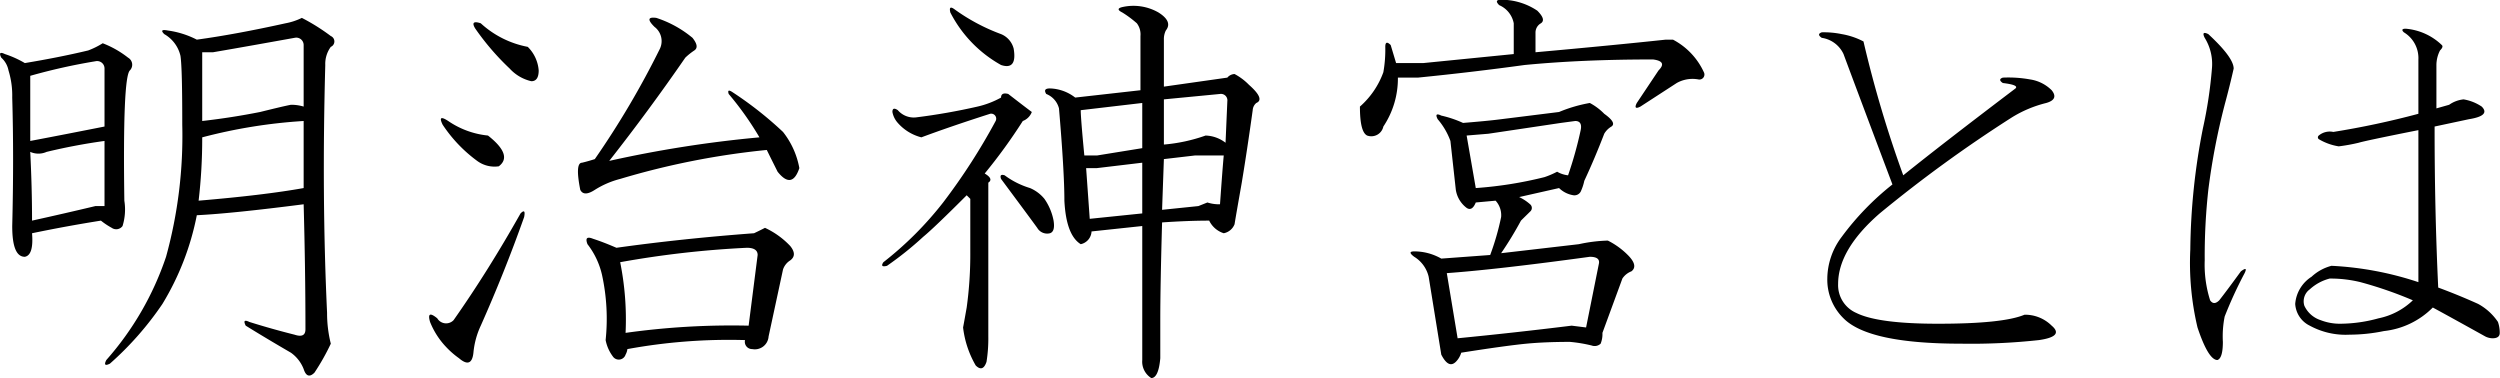 <svg id="manu_ttl" xmlns="http://www.w3.org/2000/svg" width="194.22" height="29.37" viewBox="0 0 194.22 29.37">
<defs>
    <style>
      .cls-1 {
        fill-rule: evenodd;
      }
    </style>
  </defs>
  <path id="明治神宮とは" class="cls-1" d="M1026.39,3421.83a4.86,4.86,0,0,1-1.27.42c-2.53.56-4.83,0.99-6.89,1.27a6.994,6.994,0,0,0-2.25-.71c-0.47-.09-0.56,0-0.28.28a2.621,2.621,0,0,1,1.26,1.69c0.1,0.66.14,2.44,0.14,5.35a35.345,35.345,0,0,1-1.26,10.26,23.313,23.313,0,0,1-4.64,8.02c-0.19.37-.1,0.47,0.28,0.28a24.53,24.53,0,0,0,4.08-4.64,20.978,20.978,0,0,0,2.67-6.89c1.87-.09,4.64-0.38,8.3-0.85,0.09,3.29.14,6.52,0.14,9.71,0,0.47-.28.61-0.85,0.42-1.12-.28-2.3-0.61-3.51-0.99-0.38-.18-0.47-0.09-0.28.29,1.21,0.75,2.39,1.45,3.51,2.1a2.8,2.8,0,0,1,.99,1.27c0.18,0.56.46,0.66,0.84,0.28a17.408,17.408,0,0,0,1.27-2.25,9.72,9.72,0,0,1-.29-2.39q-0.42-9-.14-19.26a2.234,2.234,0,0,1,.43-1.41,0.457,0.457,0,0,0,0-.84,15.639,15.639,0,0,0-2.25-1.41h0Zm0.14,8.01v5.21q-3.1.555-8.16,0.98a41.462,41.462,0,0,0,.28-4.92,40.5,40.5,0,0,1,7.88-1.27h0Zm-0.71-6.46a0.574,0.574,0,0,1,.71.56v4.78a3.332,3.332,0,0,0-.99-0.14c-0.47.09-1.26,0.28-2.39,0.56-1.41.28-2.91,0.52-4.5,0.7v-5.34h0.84c2.16-.37,4.27-0.75,6.33-1.12h0Zm-14.76,8.01v5.06h-0.71q-2.385.57-4.92,1.13c0-1.78-.05-3.56-0.14-5.34a1.557,1.557,0,0,0,1.27,0,45.671,45.671,0,0,1,4.5-.85h0Zm-0.14-7.59a6.236,6.236,0,0,1-1.13.56c-1.59.38-3.23,0.7-4.92,0.98a7.846,7.846,0,0,0-1.55-.7c-0.37-.18-0.47-0.09-0.28.28a1.778,1.778,0,0,1,.56.99,6.627,6.627,0,0,1,.29,2.11q0.135,4.635,0,9.98c0,1.6.32,2.39,0.98,2.39,0.47-.09.65-0.7,0.56-1.83q2.67-.555,5.35-0.98a5.635,5.635,0,0,0,.84.56,0.607,0.607,0,0,0,.84-0.14,4.334,4.334,0,0,0,.14-1.97c-0.09-6.37.05-9.75,0.43-10.12a0.63,0.63,0,0,0-.14-0.99,7.619,7.619,0,0,0-1.97-1.12h0Zm-0.57,1.4a0.575,0.575,0,0,1,.71.57v4.5c-1.88.37-3.8,0.75-5.77,1.12v-5.06a45.674,45.674,0,0,1,5.06-1.13h0Zm33.03,11.82q-2.535,4.5-5.2,8.29a0.8,0.8,0,0,1-1.27-.14c-0.56-.46-0.75-0.37-0.56.28a6.109,6.109,0,0,0,1.27,1.97,6.568,6.568,0,0,0,.98.85c0.65,0.56,1.03.42,1.12-.43a6.292,6.292,0,0,1,.57-2.1c1.21-2.72,2.34-5.53,3.37-8.44,0.09-.47,0-0.56-0.28-0.28h0Zm10.55-15.19c-0.66-.09-0.71.14-0.14,0.7a1.385,1.385,0,0,1,.42,1.69,67.458,67.458,0,0,1-5.06,8.58c-0.28.09-.61,0.19-0.99,0.28-0.37,0-.42.7-0.14,2.11,0.19,0.37.56,0.37,1.13,0a6.886,6.886,0,0,1,1.97-.85,60.463,60.463,0,0,1,11.39-2.25c0.28,0.57.56,1.13,0.84,1.69,0.75,0.94,1.31.85,1.69-.28a6.352,6.352,0,0,0-1.27-2.81,28.3,28.3,0,0,0-3.94-3.1c-0.28-.18-0.37-0.14-0.28.15a24.075,24.075,0,0,1,2.39,3.37,92.077,92.077,0,0,0-11.67,1.83q3.09-3.93,5.91-8.02a4.886,4.886,0,0,1,.7-0.56c0.28-.19.23-0.51-0.14-0.98a8.484,8.484,0,0,0-2.81-1.55h0Zm7.03,17.86c0.56,0,.84.19,0.84,0.56l-0.7,5.49a59.159,59.159,0,0,0-9.56.56,22.482,22.482,0,0,0-.42-5.49,75.625,75.625,0,0,1,9.84-1.12h0Zm1.41-1.55c-0.19.1-.47,0.24-0.85,0.42q-5.625.42-10.69,1.13c-0.65-.28-1.26-0.52-1.82-0.7-0.47-.19-0.61-0.05-0.43.42a6.1,6.1,0,0,1,1.13,2.39,15.937,15.937,0,0,1,.28,5.06,3.1,3.1,0,0,0,.56,1.27,0.555,0.555,0,0,0,.99-0.14,1.151,1.151,0,0,0,.14-0.43,43.8,43.8,0,0,1,9.14-.7,0.565,0.565,0,0,0,.56.7,1.071,1.071,0,0,0,1.27-.98l1.12-5.2a1.329,1.329,0,0,1,.56-0.71c0.38-.28.38-0.65,0-1.12a6.391,6.391,0,0,0-1.96-1.41h0Zm-22.08-15.89c-0.57-.19-0.71-0.04-0.42.42a19.794,19.794,0,0,0,2.67,3.1,3.269,3.269,0,0,0,1.68.98q0.57,0,.57-0.84a2.885,2.885,0,0,0-.85-1.83,7.439,7.439,0,0,1-3.65-1.83h0Zm-2.53,7.59c-0.57-.37-0.71-0.28-0.43.29a11.036,11.036,0,0,0,2.68,2.81,2.273,2.273,0,0,0,1.68.42c0.75-.56.47-1.36-0.84-2.39a6.621,6.621,0,0,1-3.09-1.13h0Zm53.92-1.4v3.51l-3.52.57h-0.98c-0.19-1.97-.28-3.14-0.28-3.52Zm-1.55-7.45q-0.57.135,0,.42a8.277,8.277,0,0,1,1.13.84,1.427,1.427,0,0,1,.28.99v4.21l-5.07.57a3.351,3.351,0,0,0-1.96-.71c-0.38,0-.47.14-0.29,0.43a1.638,1.638,0,0,1,.99,1.12q0.42,4.92.42,7.17c0.09,1.78.51,2.91,1.27,3.38a1.062,1.062,0,0,0,.84-0.99l3.94-.42v10.41a1.5,1.5,0,0,0,.7,1.4c0.37,0,.61-0.51.7-1.54v-2.96q0-2.67.14-7.59c1.32-.09,2.54-0.14,3.66-0.14a1.883,1.883,0,0,0,1.13.98,1.13,1.13,0,0,0,.84-0.7c0.09-.56.28-1.64,0.56-3.23q0.42-2.535.85-5.63a0.793,0.793,0,0,1,.28-0.56c0.46-.19.28-0.66-0.57-1.41a4.549,4.549,0,0,0-1.12-.84,0.776,0.776,0,0,0-.56.28l-4.93.7v-3.65a1.522,1.522,0,0,1,.15-0.71c0.37-.46.18-0.93-0.57-1.4a3.91,3.91,0,0,0-2.81-.42h0Zm7.59,6.75a0.5,0.5,0,0,1,.57.56l-0.14,3.23a2.66,2.66,0,0,0-1.55-.56,12.931,12.931,0,0,1-3.24.7v-3.51Zm-1.96,4.78h2.25c-0.1,1.12-.19,2.39-0.29,3.79a2.936,2.936,0,0,1-.98-0.14l-0.7.28-2.82.29,0.14-3.94Zm-4.08.56v3.94l-4.08.42-0.28-3.94h0.84Zm-10.41-5.34c-0.37-.1-0.56,0-0.56.28a6.932,6.932,0,0,1-1.83.7,47.821,47.821,0,0,1-4.78.84,1.632,1.632,0,0,1-1.41-.56c-0.28-.19-0.42-0.14-0.42.14a1.733,1.733,0,0,0,.42.85,3.626,3.626,0,0,0,1.83,1.12q2.25-.84,5.34-1.83a0.39,0.39,0,0,1,.43.56,47.814,47.814,0,0,1-4.08,6.33,26.759,26.759,0,0,1-4.64,4.64c-0.19.28-.1,0.38,0.28,0.28a25.96,25.96,0,0,0,2.81-2.25q0.84-.69,3.38-3.23l0.28,0.28v4.08a30.187,30.187,0,0,1-.28,4.36c-0.1.56-.19,1.08-0.28,1.55a7.633,7.633,0,0,0,.98,2.95c0.37,0.37.65,0.28,0.84-.28a11.45,11.45,0,0,0,.14-1.97v-11.95c0.29-.19.19-0.43-0.28-0.71a42,42,0,0,0,2.96-4.08,1.2,1.2,0,0,0,.7-0.7c-0.38-.28-0.99-0.75-1.83-1.4h0Zm-4.22-6.61c-0.28-.19-0.37-0.1-0.28.28a9.752,9.752,0,0,0,3.94,4.08c0.84,0.28,1.17-.15.98-1.27a1.655,1.655,0,0,0-.98-1.13,15.019,15.019,0,0,1-3.66-1.96h0Zm3.94,12.93c-0.28-.09-0.38,0-0.28.28,1.12,1.51,2.06,2.77,2.81,3.8a0.889,0.889,0,0,0,.99.42c0.28-.09.37-0.42,0.28-0.98a4.379,4.379,0,0,0-.71-1.69,2.913,2.913,0,0,0-1.12-.84,6.4,6.4,0,0,1-1.97-.99h0Zm38.57-13.64q-0.57,0-.15.42a1.923,1.923,0,0,1,1.13,1.41v2.39l-7.03.7h-2.11l-0.42-1.4c-0.28-.28-0.42-0.23-0.42.14a10.014,10.014,0,0,1-.15,1.97,6.476,6.476,0,0,1-1.82,2.67c0,1.31.18,2.06,0.56,2.25a0.955,0.955,0,0,0,1.26-.7,6.72,6.72,0,0,0,1.13-3.8h1.55q4.215-.42,8.29-0.98,4.5-.435,9.99-0.43c0.75,0.1.89,0.38,0.42,0.85l-1.69,2.53c-0.19.37-.09,0.47,0.28,0.28l2.82-1.83a2.508,2.508,0,0,1,1.68-.28,0.39,0.39,0,0,0,.43-0.56,5.4,5.4,0,0,0-2.4-2.53h-0.56c-2.62.28-6,.61-10.12,0.98v-1.55a0.827,0.827,0,0,1,.42-0.7c0.28-.19.19-0.51-0.28-0.98a5.019,5.019,0,0,0-2.81-.85h0Zm6.89,8.02a11.209,11.209,0,0,0-2.39.7c-2.25.28-3.76,0.47-4.5,0.56-0.76.1-1.74,0.19-2.96,0.29a8.555,8.555,0,0,0-1.69-.57c-0.37-.18-0.47-0.09-0.28.28a5.433,5.433,0,0,1,.99,1.69l0.42,3.8a2.177,2.177,0,0,0,.84,1.4c0.28,0.19.52,0.05,0.71-.42l1.54-.14a1.669,1.669,0,0,1,.43,1.27,19.934,19.934,0,0,1-.85,2.95l-3.8.28a4.207,4.207,0,0,0-2.1-.56q-0.57,0,0,.42a2.479,2.479,0,0,1,1.12,1.55l0.98,6.05c0.38,0.74.75,0.93,1.13,0.56a1.68,1.68,0,0,0,.42-0.71c2.34-.37,4.03-0.6,5.06-0.7,0.94-.09,2.07-0.14,3.38-0.14a11.29,11.29,0,0,1,1.69.28,0.677,0.677,0,0,0,.7-0.14,1.991,1.991,0,0,0,.14-0.84l1.55-4.22a1.462,1.462,0,0,1,.7-0.56c0.37-.28.28-0.71-0.28-1.27a5.934,5.934,0,0,0-1.55-1.12,11.915,11.915,0,0,0-2.25.28l-6.04.7a27.807,27.807,0,0,0,1.54-2.53c0.28-.28.52-0.51,0.71-0.7a0.368,0.368,0,0,0,0-.57,3.557,3.557,0,0,0-.85-0.56l3.1-.7a2.058,2.058,0,0,0,1.12.56,0.556,0.556,0,0,0,.56-0.28,3.869,3.869,0,0,0,.28-0.84c0.57-1.22,1.08-2.44,1.55-3.66a1.557,1.557,0,0,1,.56-0.56c0.28-.19.1-0.52-0.56-0.99a4.549,4.549,0,0,0-1.12-.84h0Zm0,11.95c0.56,0,.79.19,0.7,0.56l-0.99,4.93-1.12-.14q-4.5.555-8.86,0.98l-0.84-5.06q3.93-.285,11.11-1.27h0Zm-1.13-10.55c0.37,0,.52.24,0.42,0.71a30.007,30.007,0,0,1-.98,3.51,2.141,2.141,0,0,1-.85-0.28,6.673,6.673,0,0,1-.98.42,30.834,30.834,0,0,1-5.34.85l-0.71-4.08,1.69-.14,5.63-.84Zm33.92-.28a9.26,9.26,0,0,1,2.67-1.12q0.99-.285.42-0.99a3,3,0,0,0-1.68-.84,9.454,9.454,0,0,0-2.11-.14c-0.28.09-.28,0.24,0,0.42,0.84,0.1,1.17.24,0.98,0.42q-5.76,4.365-8.72,6.75a90.911,90.911,0,0,1-3.09-10.4,5.667,5.667,0,0,0-1.69-.57,6.872,6.872,0,0,0-1.55-.14c-0.28.1-.28,0.24,0,0.43a2.213,2.213,0,0,1,1.69,1.26q0.99,2.67,3.8,10.13a21.238,21.238,0,0,0-3.94,4.07,5.439,5.439,0,0,0-1.12,3.24,4.2,4.2,0,0,0,1.26,3.09c1.31,1.32,4.36,1.97,9.14,1.97a48.6,48.6,0,0,0,6.05-.28c1.31-.19,1.64-0.56.98-1.12a2.929,2.929,0,0,0-2.11-.85q-1.68.705-6.75,0.7-4.635,0-6.32-.84a2.353,2.353,0,0,1-1.41-2.25q0-2.67,3.23-5.48a104.689,104.689,0,0,1,10.27-7.46h0Zm31.58,12.8a25.2,25.2,0,0,0-6.75-1.27,3.605,3.605,0,0,0-1.55.85,2.755,2.755,0,0,0-1.27,2.11,2.011,2.011,0,0,0,1.13,1.69,5.8,5.8,0,0,0,3.09.7,13.325,13.325,0,0,0,2.67-.28,6.308,6.308,0,0,0,3.8-1.83q1.545,0.84,4.08,2.25a1.287,1.287,0,0,0,.56.14c0.37,0,.56-0.14.56-0.42a2.566,2.566,0,0,0-.14-0.85,4.363,4.363,0,0,0-1.54-1.4c-1.04-.47-2.07-0.89-3.1-1.27q-0.285-6.045-.28-12.51l2.67-.57c1.13-.18,1.46-0.51.99-0.98a3.59,3.59,0,0,0-1.41-.56,2.369,2.369,0,0,0-1.12.42l-0.99.28v-3.37a2.482,2.482,0,0,1,.28-1.13c0.19-.19.24-0.33,0.14-0.42a4.59,4.59,0,0,0-2.81-1.27c-0.28,0-.33.1-0.14,0.28a2.338,2.338,0,0,1,1.13,2.11v4.22a65.279,65.279,0,0,1-6.61,1.41,1.329,1.329,0,0,0-1.13.28,0.179,0.179,0,0,0,0,.28,4.365,4.365,0,0,0,1.55.56,14.083,14.083,0,0,0,1.55-.28c0.28-.09,1.82-0.42,4.64-0.98v11.81Zm-15.05-13.78c0.28-1.03.51-1.97,0.7-2.81,0-.57-0.65-1.46-1.97-2.68-0.37-.18-0.47-0.09-0.28.29a3.851,3.851,0,0,1,.56,2.39,33.956,33.956,0,0,1-.7,4.64,50.778,50.778,0,0,0-.98,9.42,21.753,21.753,0,0,0,.56,6.05c0.56,1.68,1.08,2.53,1.55,2.53q0.42-.15.42-1.41a7.863,7.863,0,0,1,.14-1.97,32.494,32.494,0,0,1,1.55-3.37c0.18-.38.09-0.42-0.29-0.14q-1.125,1.545-1.68,2.25c-0.28.28-.52,0.28-0.71,0a9.137,9.137,0,0,1-.42-3.1,46.811,46.811,0,0,1,.28-5.48,51.78,51.78,0,0,1,1.27-6.61h0Zm8.16,13.5a9.781,9.781,0,0,1,2.39.28,30.947,30.947,0,0,1,4.07,1.41,5.392,5.392,0,0,1-2.67,1.4,11.284,11.284,0,0,1-2.95.42,4.11,4.11,0,0,1-1.55-.28,2.1,2.1,0,0,1-1.26-1.12,1.147,1.147,0,0,1,.42-1.27,3.623,3.623,0,0,1,1.55-.84h0Z" transform="translate(-1002.94 -3420.44)"/>
</svg>
